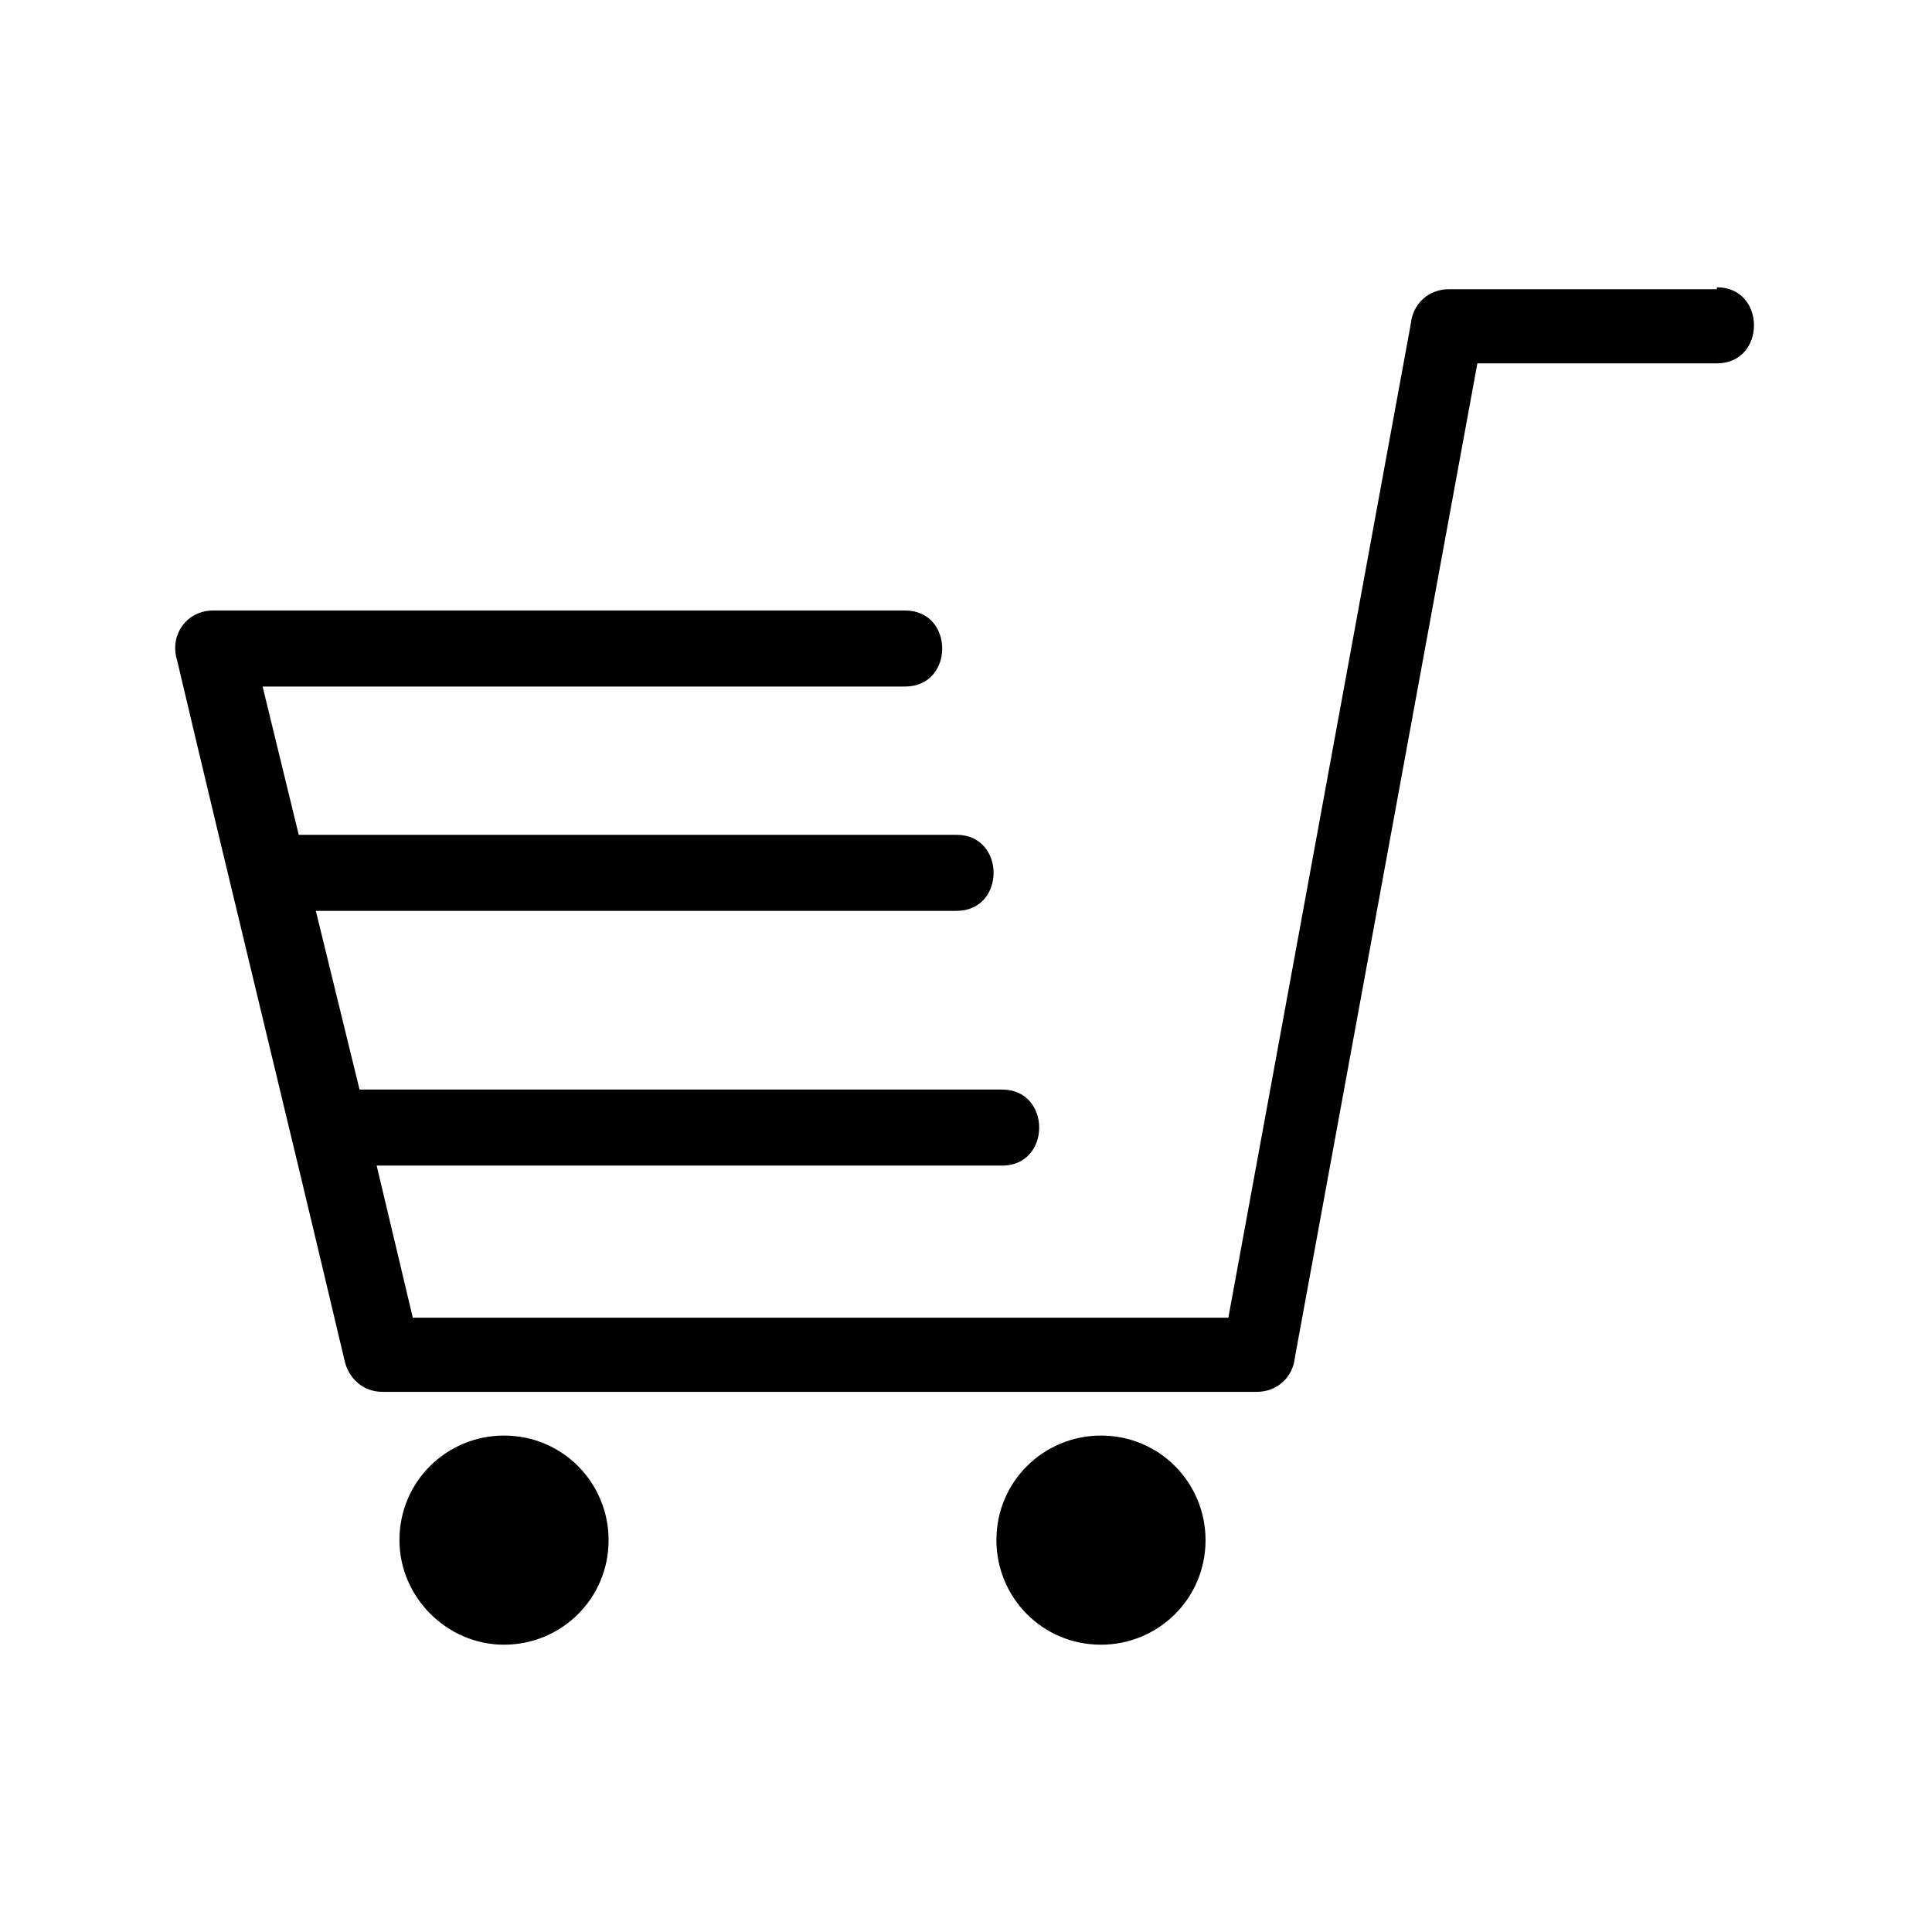 <?xml version="1.0" encoding="UTF-8"?>
<!-- Uploaded to: ICON Repo, www.svgrepo.com, Generator: ICON Repo Mixer Tools -->
<svg fill="#000000" width="800px" height="800px" version="1.1" viewBox="144 144 512 512" xmlns="http://www.w3.org/2000/svg">
 <path d="m599 220.14c13.098 0 13.098 20.152 0 20.152h-63.48l-48.367 263.49c-0.504 5.039-4.535 9.07-10.078 9.07h-231.75c-5.039 0-9.07-3.527-10.078-8.566-14.609-61.969-29.727-123.43-44.336-185.4-2.016-6.551 2.519-13.098 9.574-13.098h183.39c13.098 0 13.098 20.152 0 20.152h-170.28l9.574 39.297h174.32c13.098 0 13.098 20.152 0 20.152h-169.79l11.586 47.359h170.29c13.098 0 13.098 20.152 0 20.152h-165.75l9.574 40.305h216.13l48.367-263.49c0.504-5.039 4.535-9.07 10.078-9.07h71.035zm-321.43 304.3c15.617 0 27.711 12.594 27.711 27.711 0 15.617-12.594 27.711-27.711 27.711-15.113 0-27.711-12.594-27.711-27.711 0-15.621 12.594-27.711 27.711-27.711zm158.2 0c15.617 0 27.711 12.594 27.711 27.711 0 15.617-12.594 27.711-27.711 27.711-15.617 0-27.711-12.594-27.711-27.711 0-15.621 12.598-27.711 27.711-27.711z" fill-rule="evenodd"/>
</svg>
